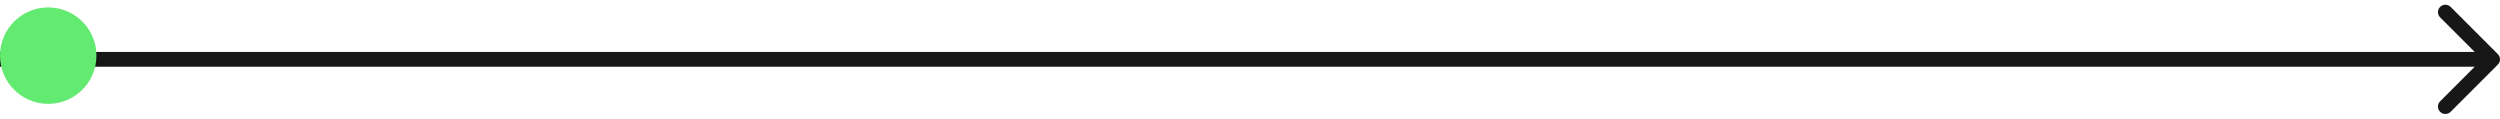 <svg width="337" height="16" viewBox="0 0 337 16" fill="none" xmlns="http://www.w3.org/2000/svg">
<path d="M336.707 8.707C337.098 8.317 337.098 7.683 336.707 7.293L330.343 0.929C329.953 0.538 329.319 0.538 328.929 0.929C328.538 1.319 328.538 1.953 328.929 2.343L334.586 8L328.929 13.657C328.538 14.047 328.538 14.681 328.929 15.071C329.319 15.462 329.953 15.462 330.343 15.071L336.707 8.707ZM0 8V9H336V8V7H0V8Z" fill="#171717"/>
<circle cx="6.5" cy="7.5" r="6.5" fill="#63EA71"/>
</svg>
